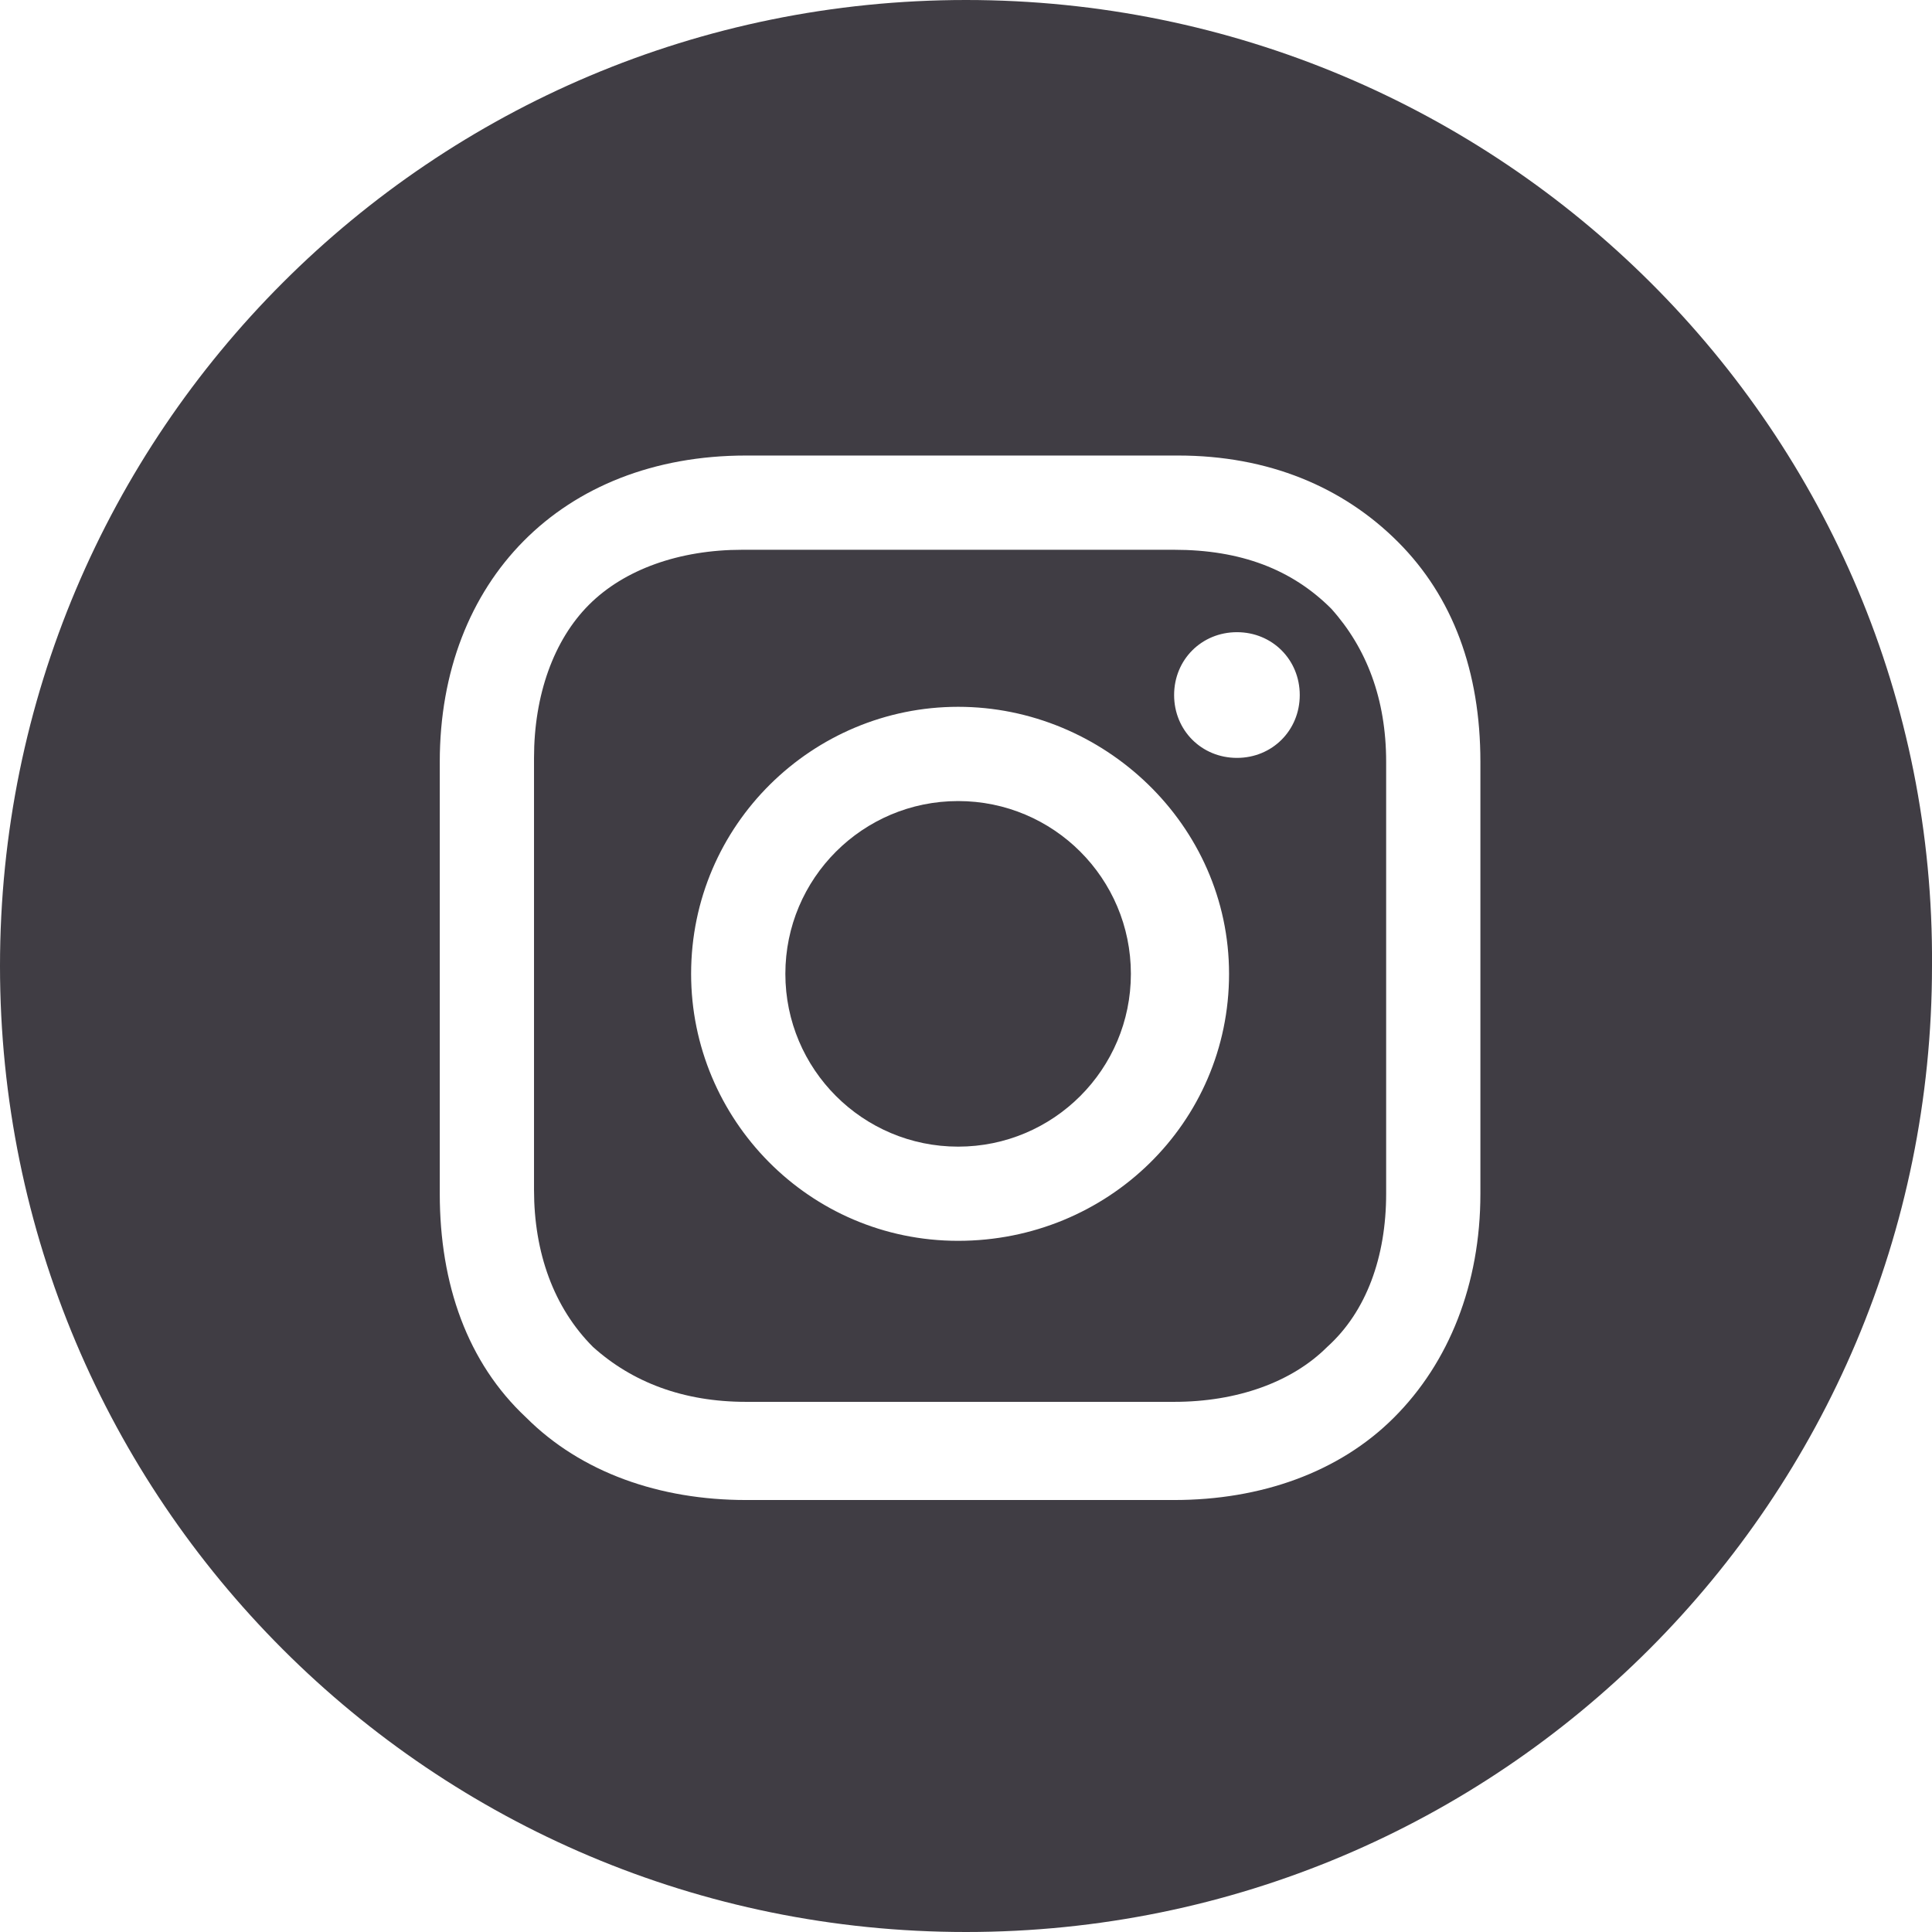 <svg width="32" height="32" viewBox="0 0 32 32" fill="none" xmlns="http://www.w3.org/2000/svg">
<path d="M15.87 18.992C17.45 18.992 18.731 17.71 18.731 16.13C18.731 14.549 17.45 13.268 15.87 13.268C14.289 13.268 13.008 14.549 13.008 16.13C13.008 17.71 14.289 18.992 15.87 18.992Z" fill="#403D44"/>
<path d="M19.447 9.106H12.293C11.252 9.106 10.341 9.431 9.756 10.016C9.171 10.601 8.845 11.512 8.845 12.553V19.707C8.845 20.748 9.171 21.658 9.821 22.309C10.471 22.894 11.317 23.219 12.357 23.219H19.447C20.488 23.219 21.398 22.894 21.983 22.309C22.634 21.723 22.959 20.813 22.959 19.772V12.618C22.959 11.577 22.634 10.732 22.049 10.081C21.398 9.431 20.553 9.106 19.447 9.106ZM15.87 20.552C13.398 20.552 11.447 18.536 11.447 16.13C11.447 13.658 13.463 11.707 15.87 11.707C18.276 11.707 20.357 13.658 20.357 16.13C20.357 18.601 18.341 20.552 15.87 20.552ZM20.488 12.553C19.902 12.553 19.447 12.097 19.447 11.512C19.447 10.927 19.902 10.471 20.488 10.471C21.073 10.471 21.528 10.927 21.528 11.512C21.528 12.097 21.073 12.553 20.488 12.553Z" fill="#403D44"/>
<path d="M16 0C7.154 0 0 7.154 0 16C0 24.845 7.154 32 16 32C24.845 32 32 24.845 32 16C32.065 7.154 24.845 0 16 0ZM24.52 19.772C24.52 21.268 24 22.569 23.089 23.479C22.179 24.39 20.878 24.845 19.447 24.845H12.358C10.927 24.845 9.626 24.39 8.715 23.479C7.74 22.569 7.284 21.268 7.284 19.772V12.618C7.284 9.626 9.301 7.545 12.358 7.545H19.512C21.008 7.545 22.244 8.065 23.154 8.975C24.065 9.886 24.52 11.122 24.52 12.618V19.772Z" fill="#403D44"/>
</svg>
